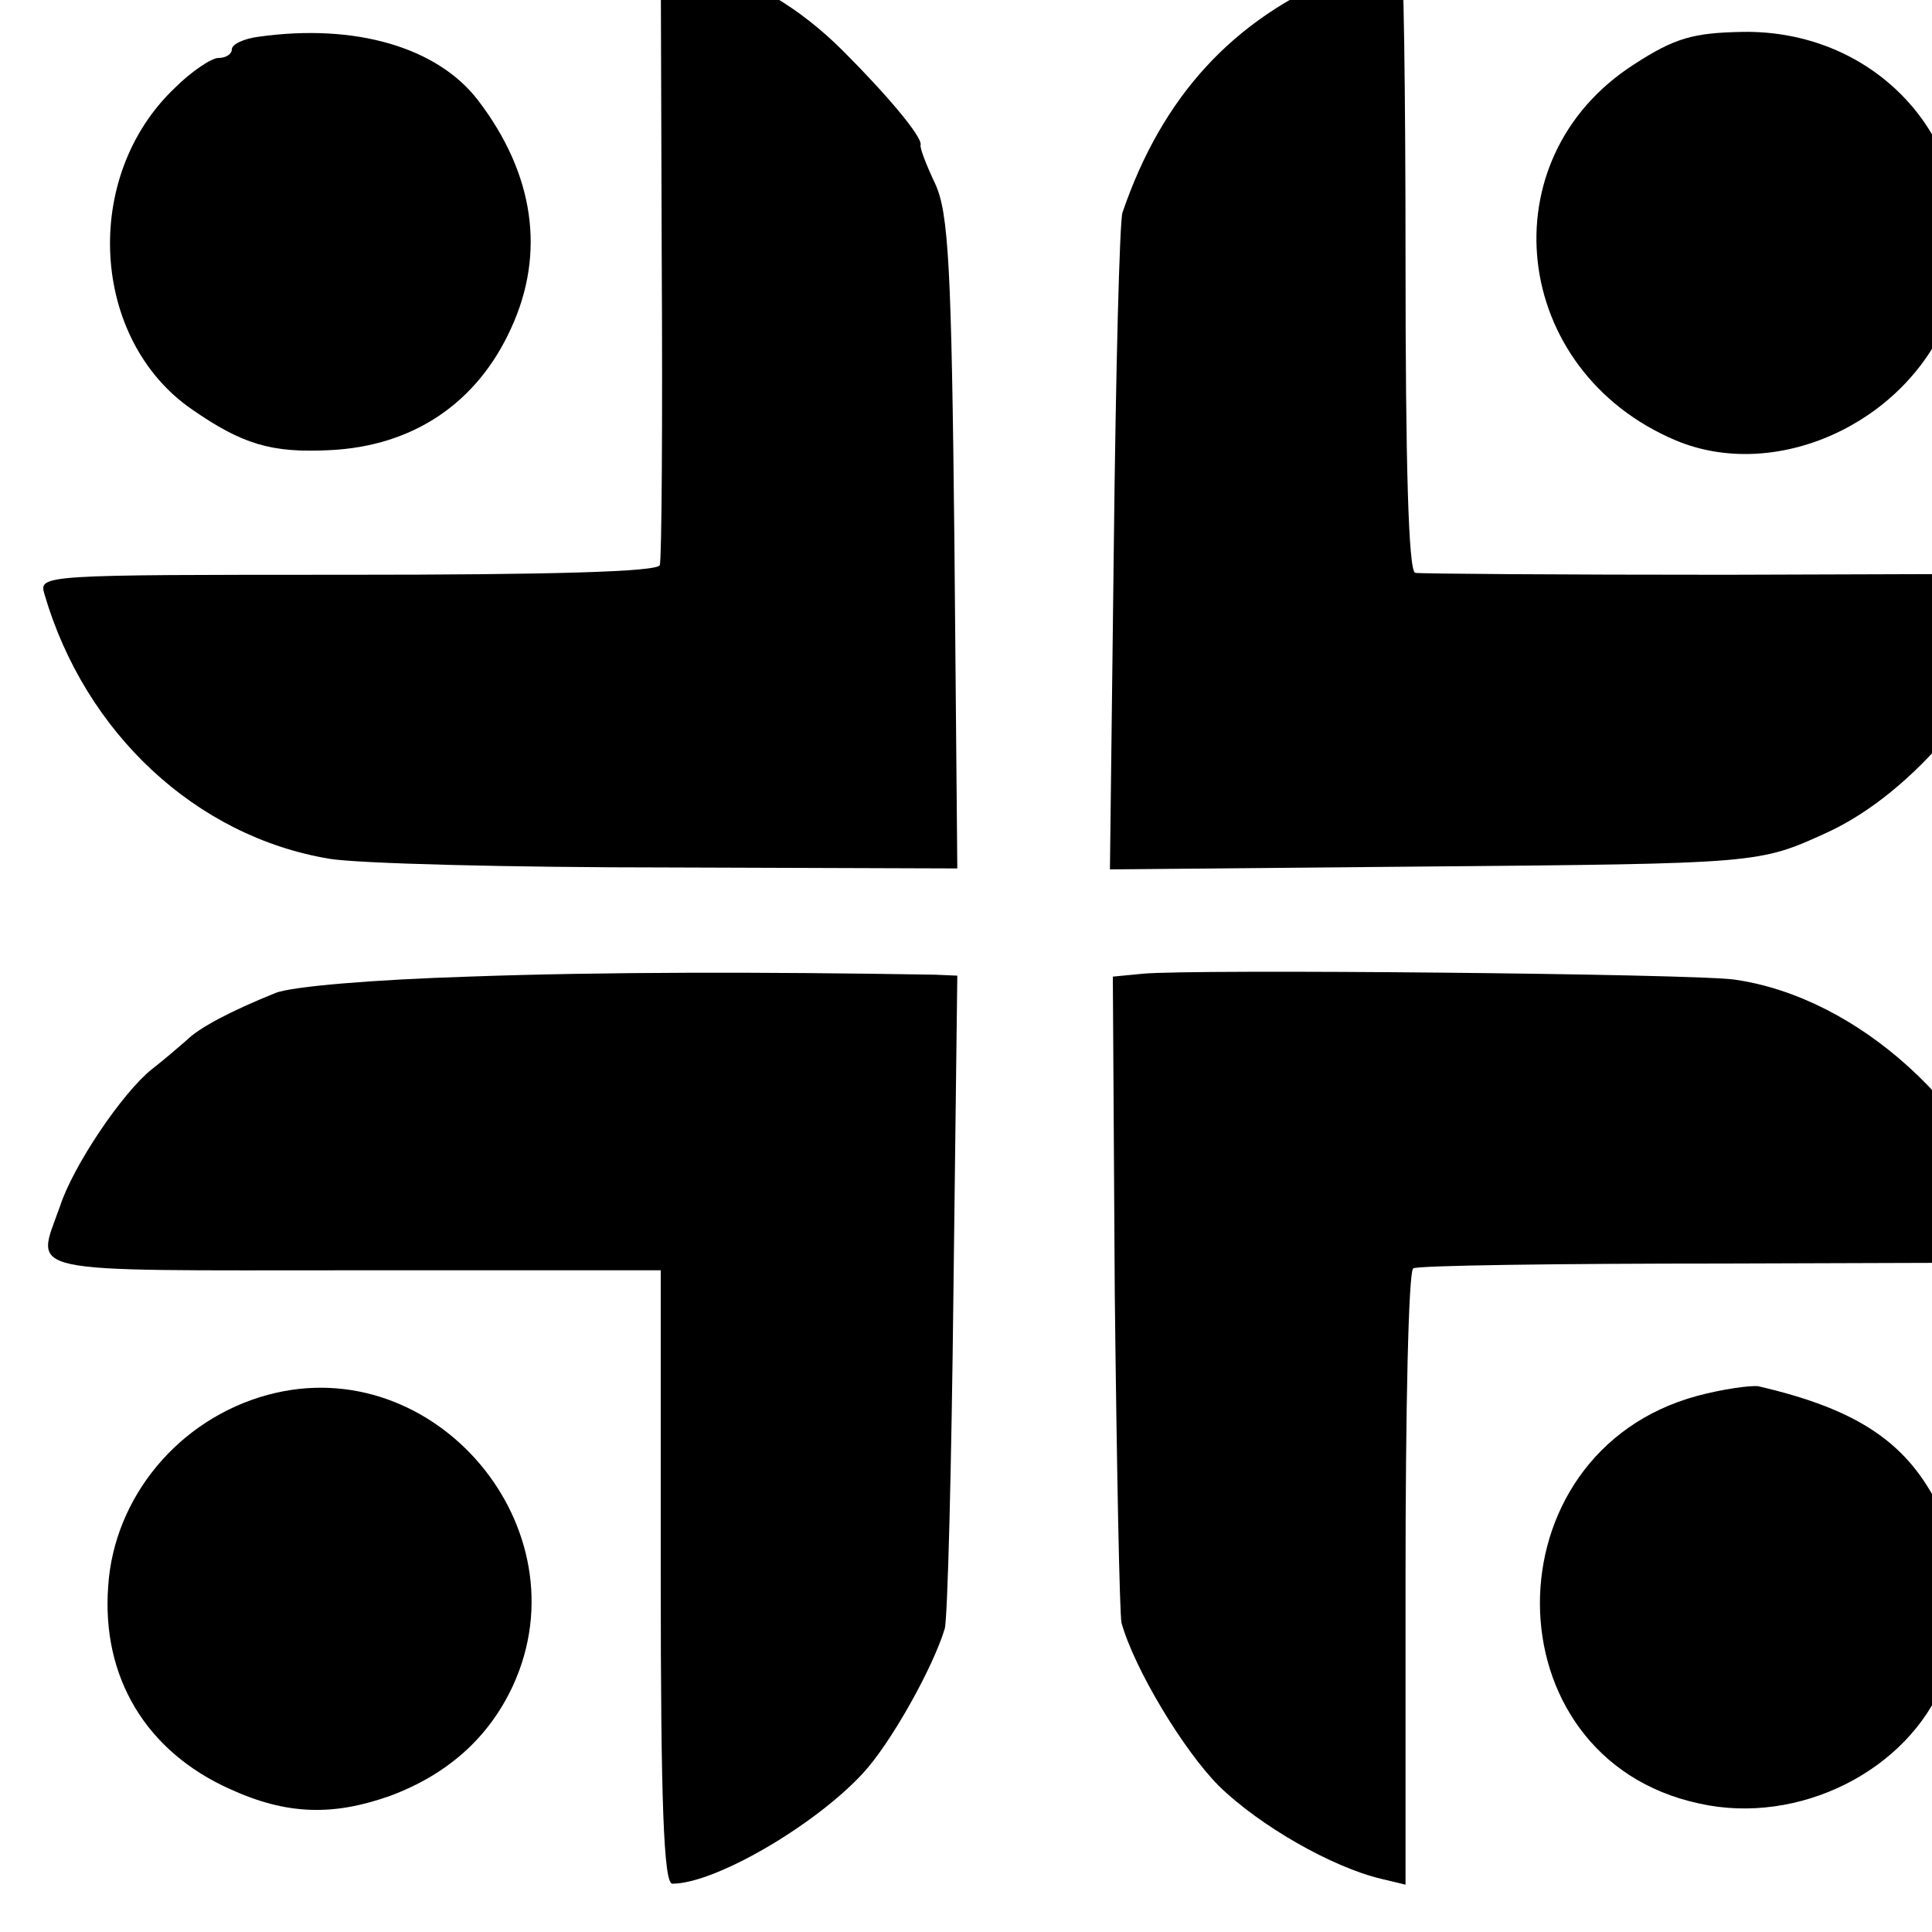 <?xml version="1.0" standalone="no"?>
<!DOCTYPE svg PUBLIC "-//W3C//DTD SVG 20010904//EN"
 "http://www.w3.org/TR/2001/REC-SVG-20010904/DTD/svg10.dtd">
<svg version="1.0" xmlns="http://www.w3.org/2000/svg"
 width="16pt" height="16pt" viewBox="0 0 16 16"
 preserveAspectRatio="xMidYMid meet">
<g transform="translate(0,16) scale(0.008,-0.008)"
fill="#000000" stroke="none">
<path d="M685 1736 c1 -171 0 -316 -2 -321 -2 -7 -115 -10 -323 -10 -317 0
-320 0 -314 -20 42 -144 157 -251 295 -274 30 -5 188 -9 352 -9 l298 -1 -3
337 c-3 286 -6 342 -20 372 -9 19 -16 37 -15 40 2 8 -34 51 -80 97 -45 45 -95
75 -153 90 l-36 10 1 -311z"/>
<path d="M1388 2026 c-112 -46 -185 -126 -226 -246 -3 -8 -7 -165 -9 -347 l-4
-333 328 3 c344 3 344 3 414 35 90 41 181 151 202 243 l6 25 -312 -1 c-171 0
-317 1 -322 2 -7 2 -10 114 -10 323 0 176 -2 320 -5 320 -3 0 -31 -11 -62 -24z"/>
<path d="M268 1962 c-16 -2 -28 -8 -28 -13 0 -5 -6 -9 -14 -9 -7 0 -28 -14
-45 -31 -97 -92 -87 -261 18 -333 52 -36 82 -45 142 -42 87 4 153 49 188 126
36 78 24 160 -34 236 -42 55 -127 80 -227 66z"/>
<path d="M1691 1933 c-152 -98 -127 -317 44 -389 103 -43 236 17 281 126 6 14
11 44 13 68 8 128 -93 231 -225 229 -51 -1 -70 -6 -113 -34z"/>
<path d="M485 989 c-96 -3 -183 -10 -200 -17 -47 -19 -79 -36 -92 -49 -7 -6
-23 -20 -36 -30 -30 -24 -81 -99 -95 -142 -25 -71 -46 -66 305 -66 l317 0 0
-317 c0 -232 3 -318 12 -318 44 0 147 60 197 114 29 31 73 110 85 150 3 11 7
168 9 349 l4 327 -23 1 c-178 3 -344 3 -483 -2z"/>
<path d="M1183 992 l-31 -3 2 -327 c2 -180 5 -334 7 -342 13 -47 64 -132 101
-169 42 -41 117 -84 168 -96 l25 -6 0 316 c0 174 3 319 8 322 4 3 150 5 323 5
l314 1 -6 21 c-44 139 -171 254 -299 272 -44 6 -560 11 -612 6z"/>
<path d="M277 556 c-92 -25 -159 -106 -165 -198 -7 -94 39 -171 126 -210 59
-27 107 -28 166 -7 59 22 102 60 127 114 75 163 -81 348 -254 301z"/>
<path d="M1757 555 c-218 -59 -217 -375 2 -422 103 -23 216 34 253 126 19 47
17 134 -3 177 -33 70 -85 105 -189 129 -8 1 -37 -3 -63 -10z"/>
</g>
</svg>
